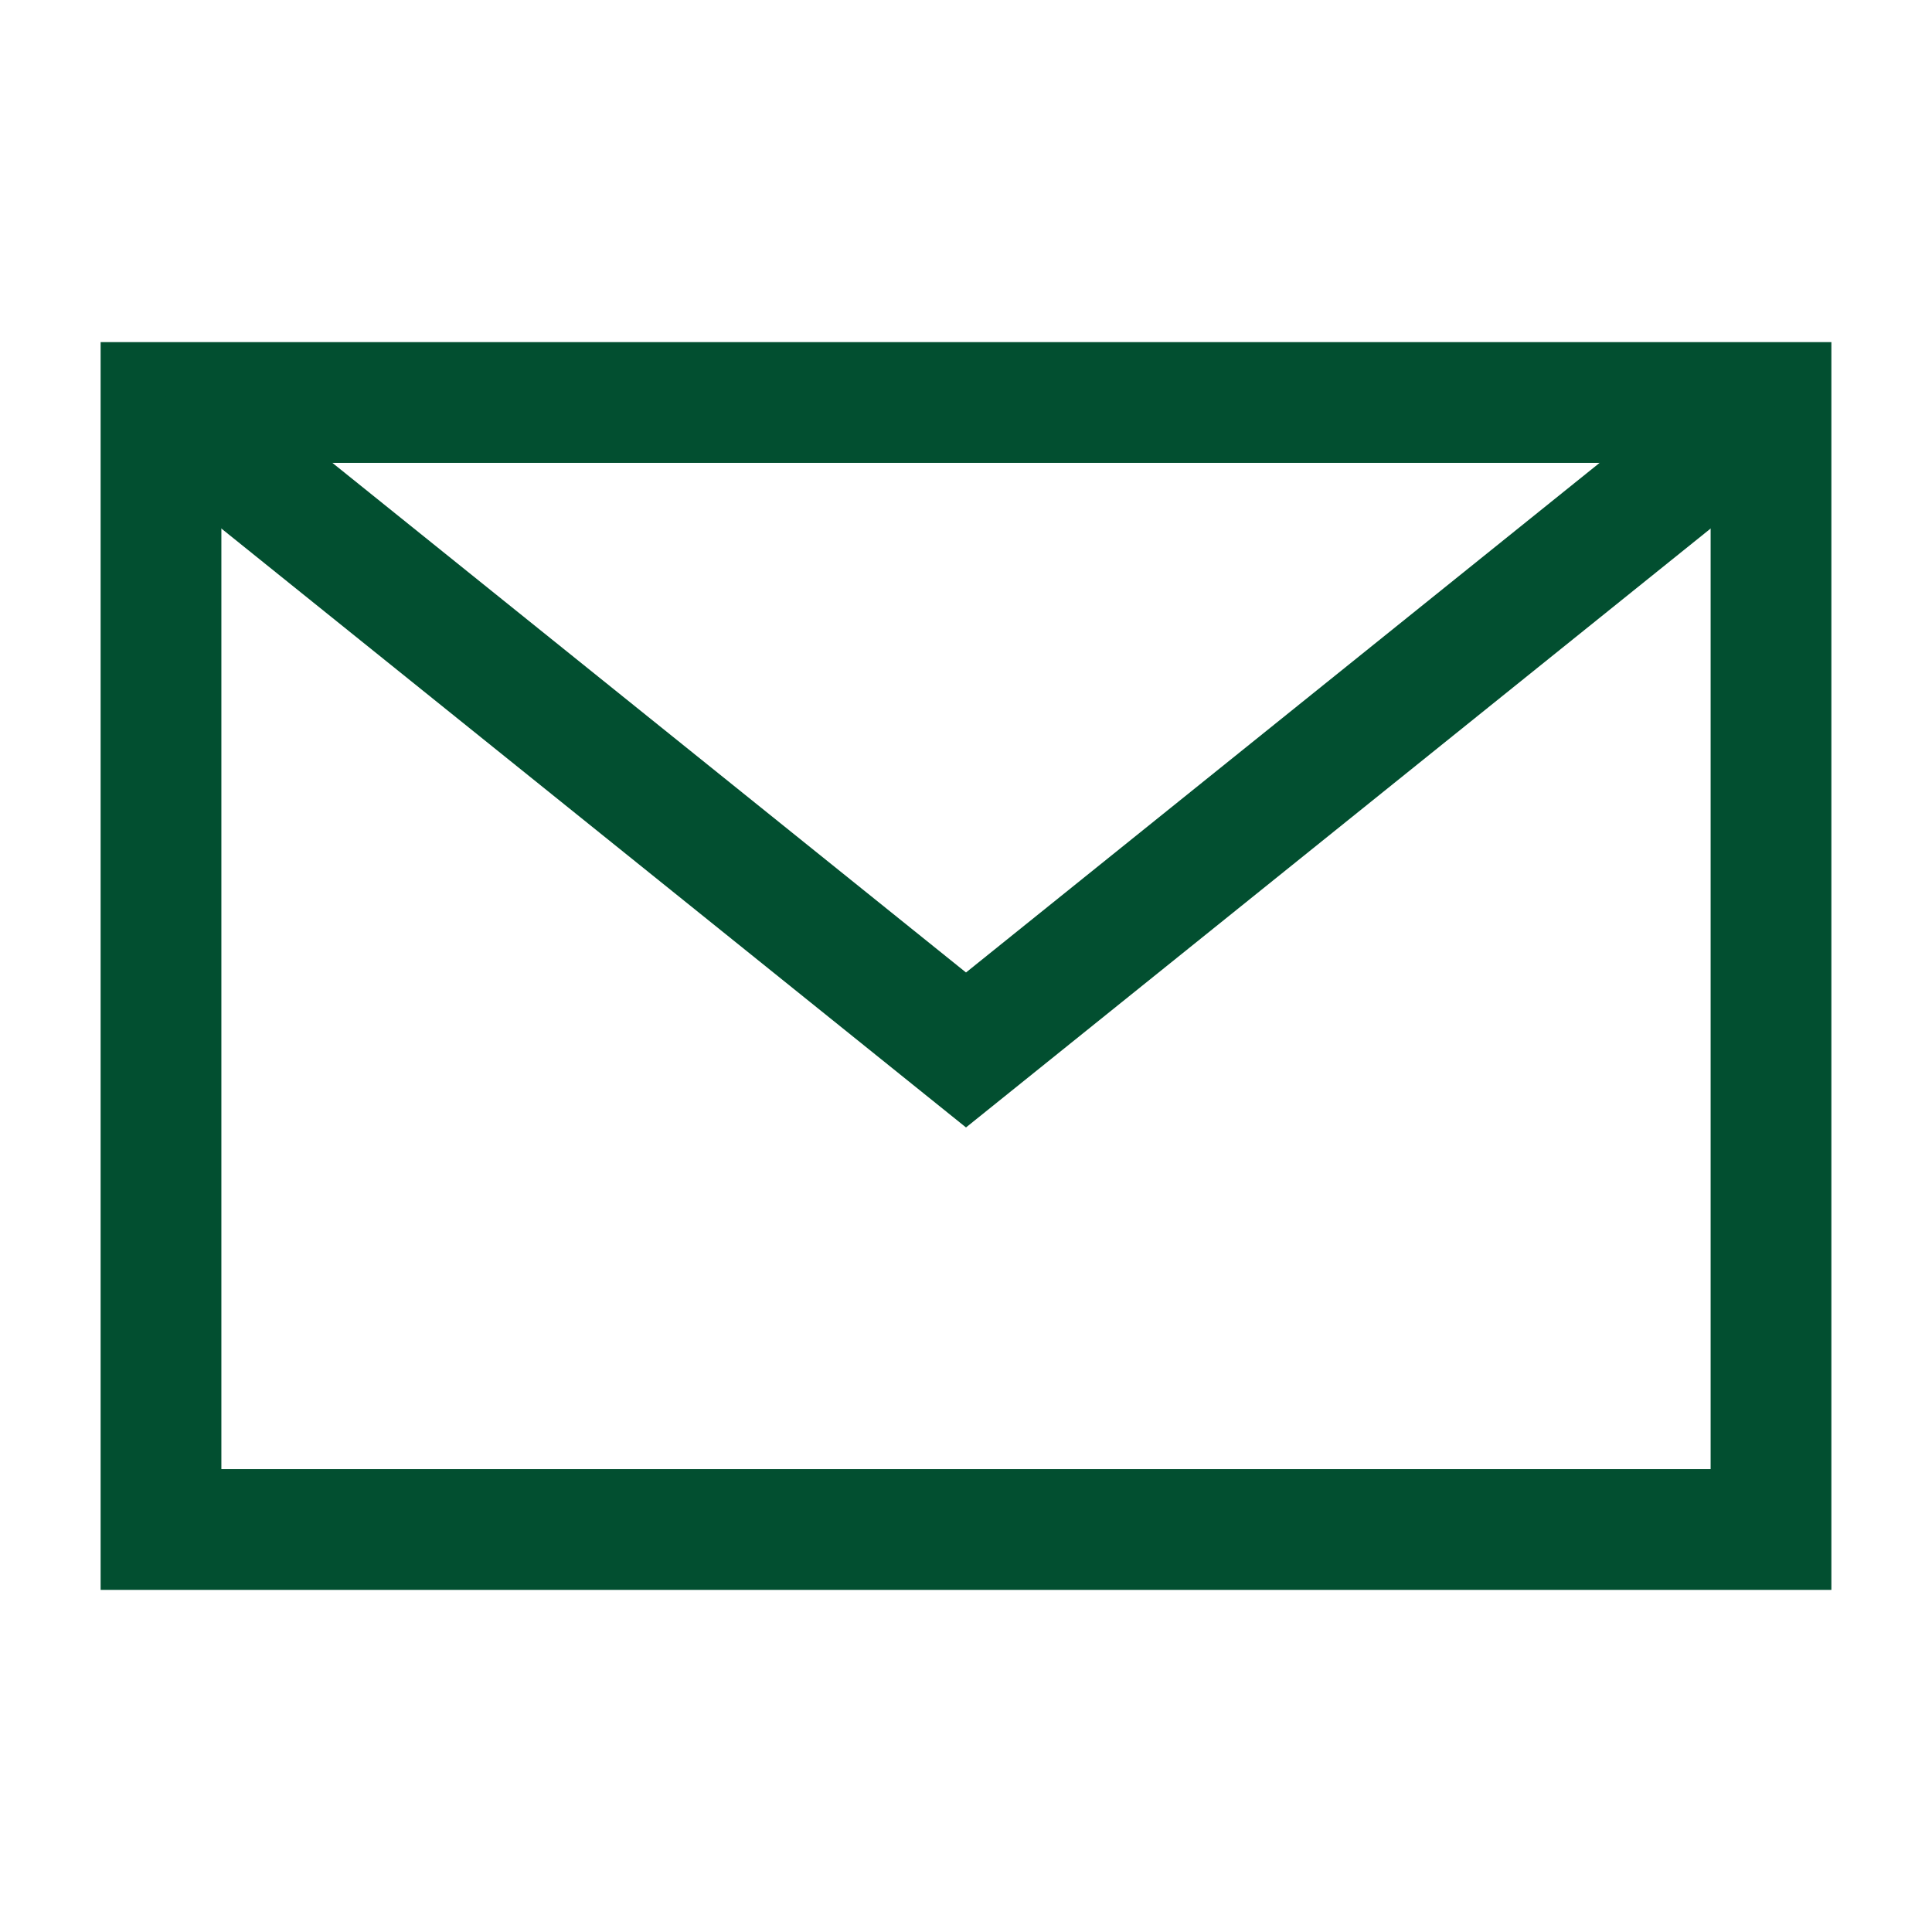 <svg width="24" height="24" viewBox="0 0 24 24" fill="none" xmlns="http://www.w3.org/2000/svg">
<path d="M2 5H22V19H2V5Z" stroke="#024F30" stroke-width="1.5"/>
<path d="M22 5L12 13.043L2 5" stroke="#024F30" stroke-width="1.5"/>
</svg>
